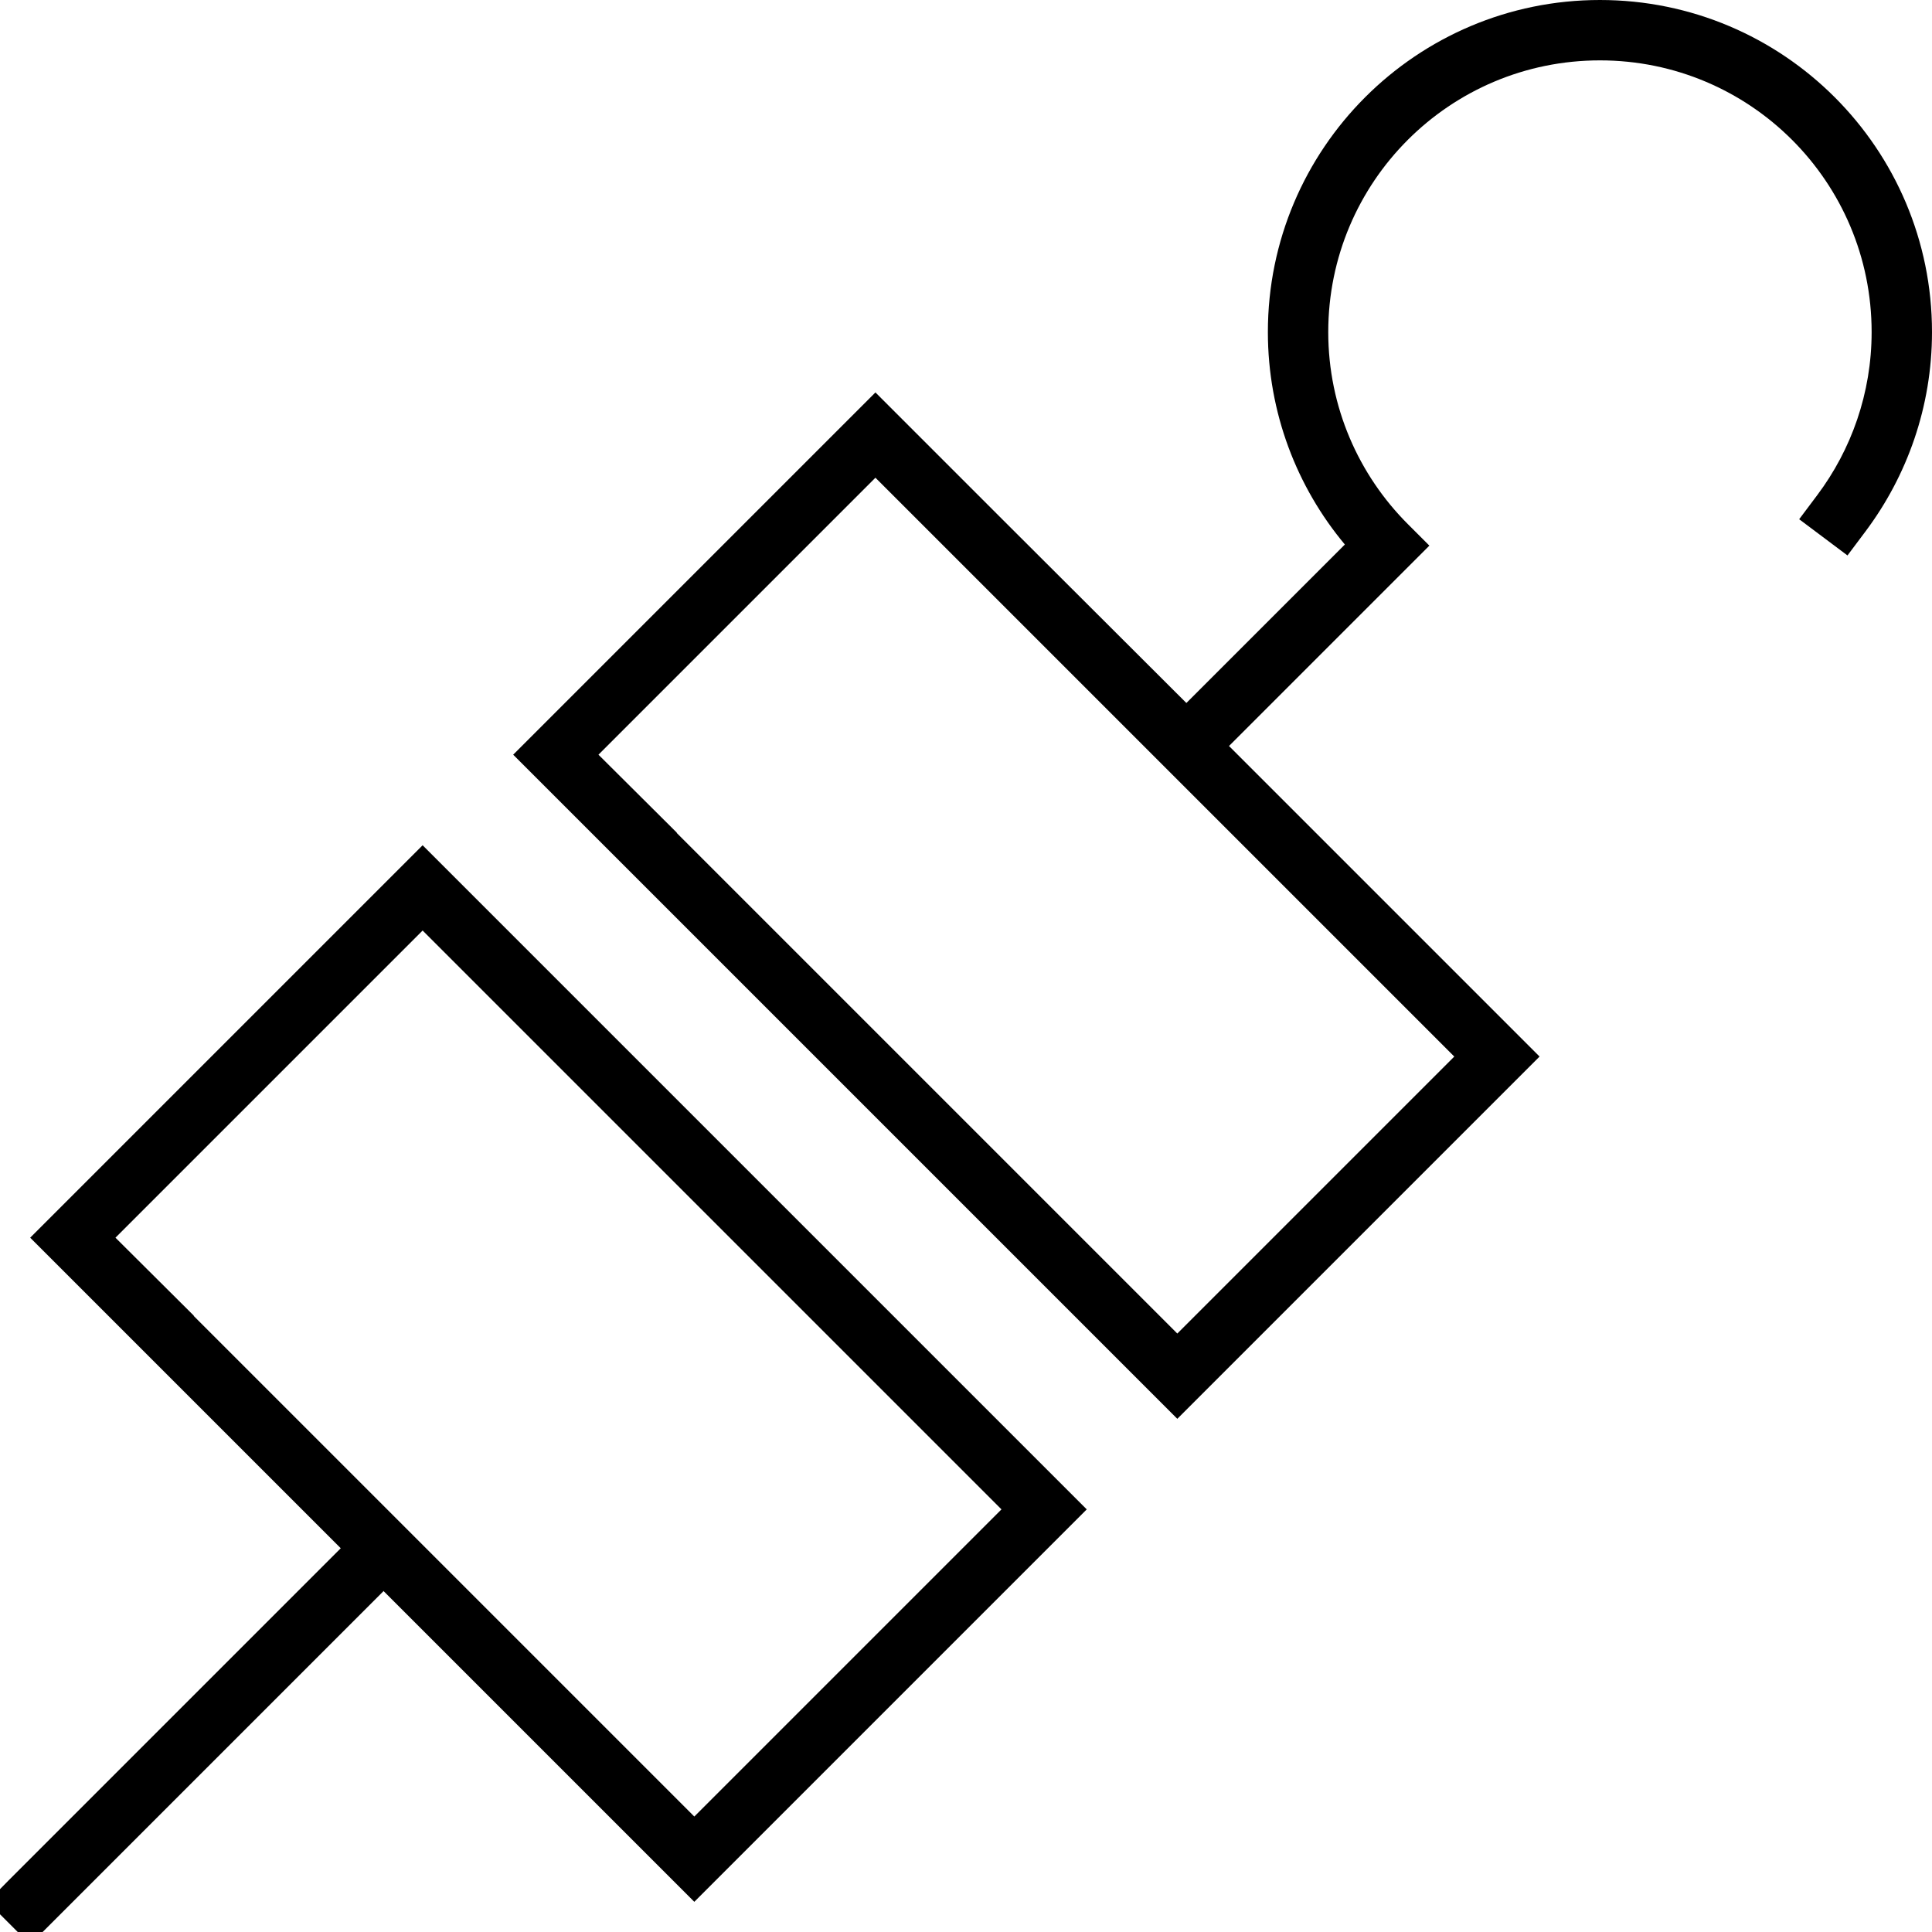 <svg xmlns="http://www.w3.org/2000/svg" viewBox="0 0 512 512"><!--! Font Awesome Pro 6.5.1 by @fontawesome - https://fontawesome.com License - https://fontawesome.com/license (Commercial License) Copyright 2023 Fonticons, Inc. --><path d="M352 88c0-39.8 32.2-72 72-72s72 32.2 72 72c0 16.2-5.4 31.2-14.4 43.2l-4.8 6.4 12.8 9.6 4.8-6.4c11-14.7 17.6-33 17.6-52.8c0-48.6-39.4-88-88-88s-88 39.4-88 88c0 21.4 7.7 41.1 20.4 56.3l-42 42L264 136l-20.7-20.7L232 104l-11.3 11.3-73.4 73.4L136 200l11.3 11.3L168 232 280 344l20.7 20.7L312 376l11.3-11.3 73.4-73.4L408 280l-11.3-11.3L376 248l-50.3-50.3 47.4-47.4 5.7-5.7-5.7-5.7c-13-13-21.1-31-21.1-50.9zM101.7 421.7L152 472l20.7 20.7L184 504l11.3-11.3 81.4-81.4L288 400l-11.3-11.3L256 368 144 256l-20.7-20.7L112 224l-11.3 11.3L19.3 316.7 8 328l11.3 11.3L40 360l50.3 50.3-88 88L-3.3 504 8 515.3l5.7-5.7 88-88zm77.7-201L158.6 200 232 126.6l20.7 20.7 112 112L385.4 280 312 353.4l-20.7-20.7-112-112zm-128 128L30.6 328 112 246.6l20.7 20.7 112 112L265.4 400 184 481.4l-20.7-20.7-112-112z"/></svg>